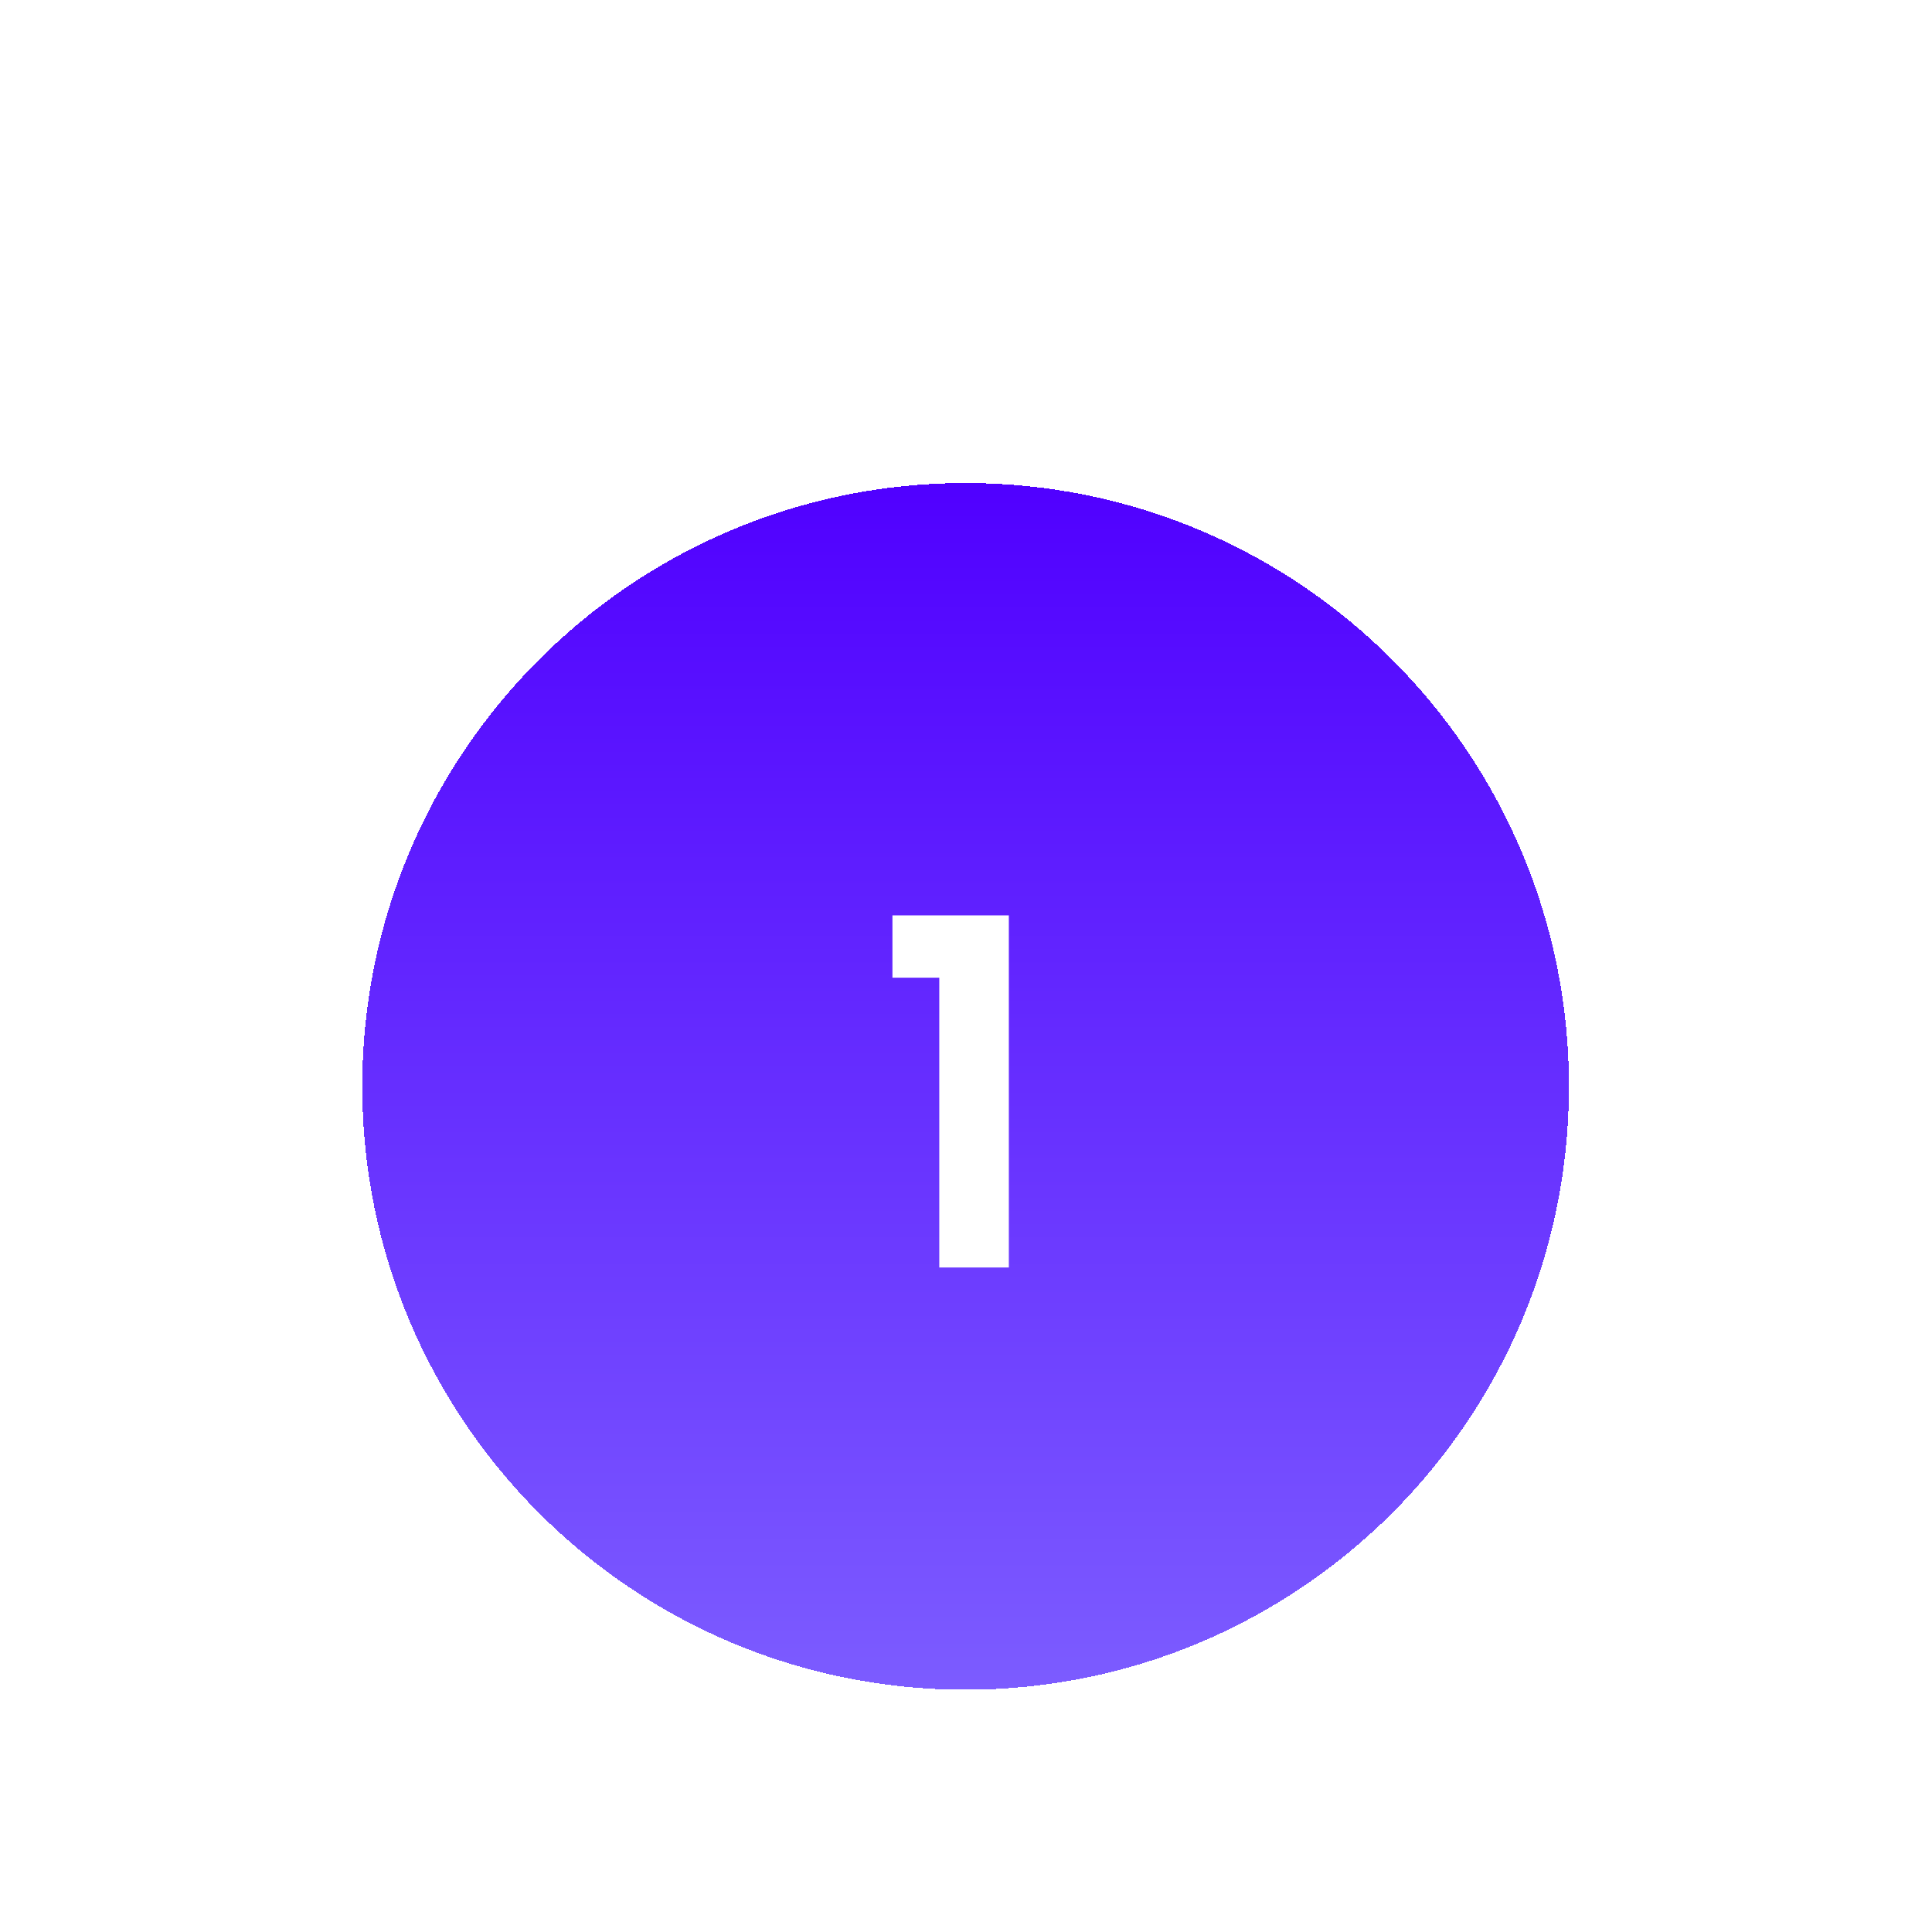 <svg width="64" height="64" viewBox="0 0 64 64" fill="none" xmlns="http://www.w3.org/2000/svg">
<g filter="url(#filter0_dd_24_134)">
<path d="M12 21.987C12 10.948 20.948 2 31.987 2C43.026 2 51.974 10.948 51.974 21.987C51.974 33.026 43.026 41.974 31.987 41.974C20.948 41.974 12 33.026 12 21.987Z" fill="url(#paint0_linear_24_134)" shape-rendering="crispEdges"/>
<path d="M29.563 18.387V16.323H33.419V27.987H31.115V18.387H29.563Z" fill="white"/>
</g>
<defs>
<filter id="filter0_dd_24_134" x="0" y="0" width="63.974" height="63.974" filterUnits="userSpaceOnUse" color-interpolation-filters="sRGB">
<feFlood flood-opacity="0" result="BackgroundImageFix"/>
<feColorMatrix in="SourceAlpha" type="matrix" values="0 0 0 0 0 0 0 0 0 0 0 0 0 0 0 0 0 0 127 0" result="hardAlpha"/>
<feMorphology radius="4" operator="erode" in="SourceAlpha" result="effect1_dropShadow_24_134"/>
<feOffset dy="4"/>
<feGaussianBlur stdDeviation="3"/>
<feComposite in2="hardAlpha" operator="out"/>
<feColorMatrix type="matrix" values="0 0 0 0 0 0 0 0 0 0 0 0 0 0 0 0 0 0 0.1 0"/>
<feBlend mode="normal" in2="BackgroundImageFix" result="effect1_dropShadow_24_134"/>
<feColorMatrix in="SourceAlpha" type="matrix" values="0 0 0 0 0 0 0 0 0 0 0 0 0 0 0 0 0 0 127 0" result="hardAlpha"/>
<feMorphology radius="3" operator="erode" in="SourceAlpha" result="effect2_dropShadow_24_134"/>
<feOffset dy="10"/>
<feGaussianBlur stdDeviation="7.5"/>
<feComposite in2="hardAlpha" operator="out"/>
<feColorMatrix type="matrix" values="0 0 0 0 0 0 0 0 0 0 0 0 0 0 0 0 0 0 0.1 0"/>
<feBlend mode="normal" in2="effect1_dropShadow_24_134" result="effect2_dropShadow_24_134"/>
<feBlend mode="normal" in="SourceGraphic" in2="effect2_dropShadow_24_134" result="shape"/>
</filter>
<linearGradient id="paint0_linear_24_134" x1="31.987" y1="2" x2="31.987" y2="41.974" gradientUnits="userSpaceOnUse">
<stop stop-color="#5000FF"/>
<stop offset="1" stop-color="#7C5CFF"/>
</linearGradient>
</defs>
</svg>
